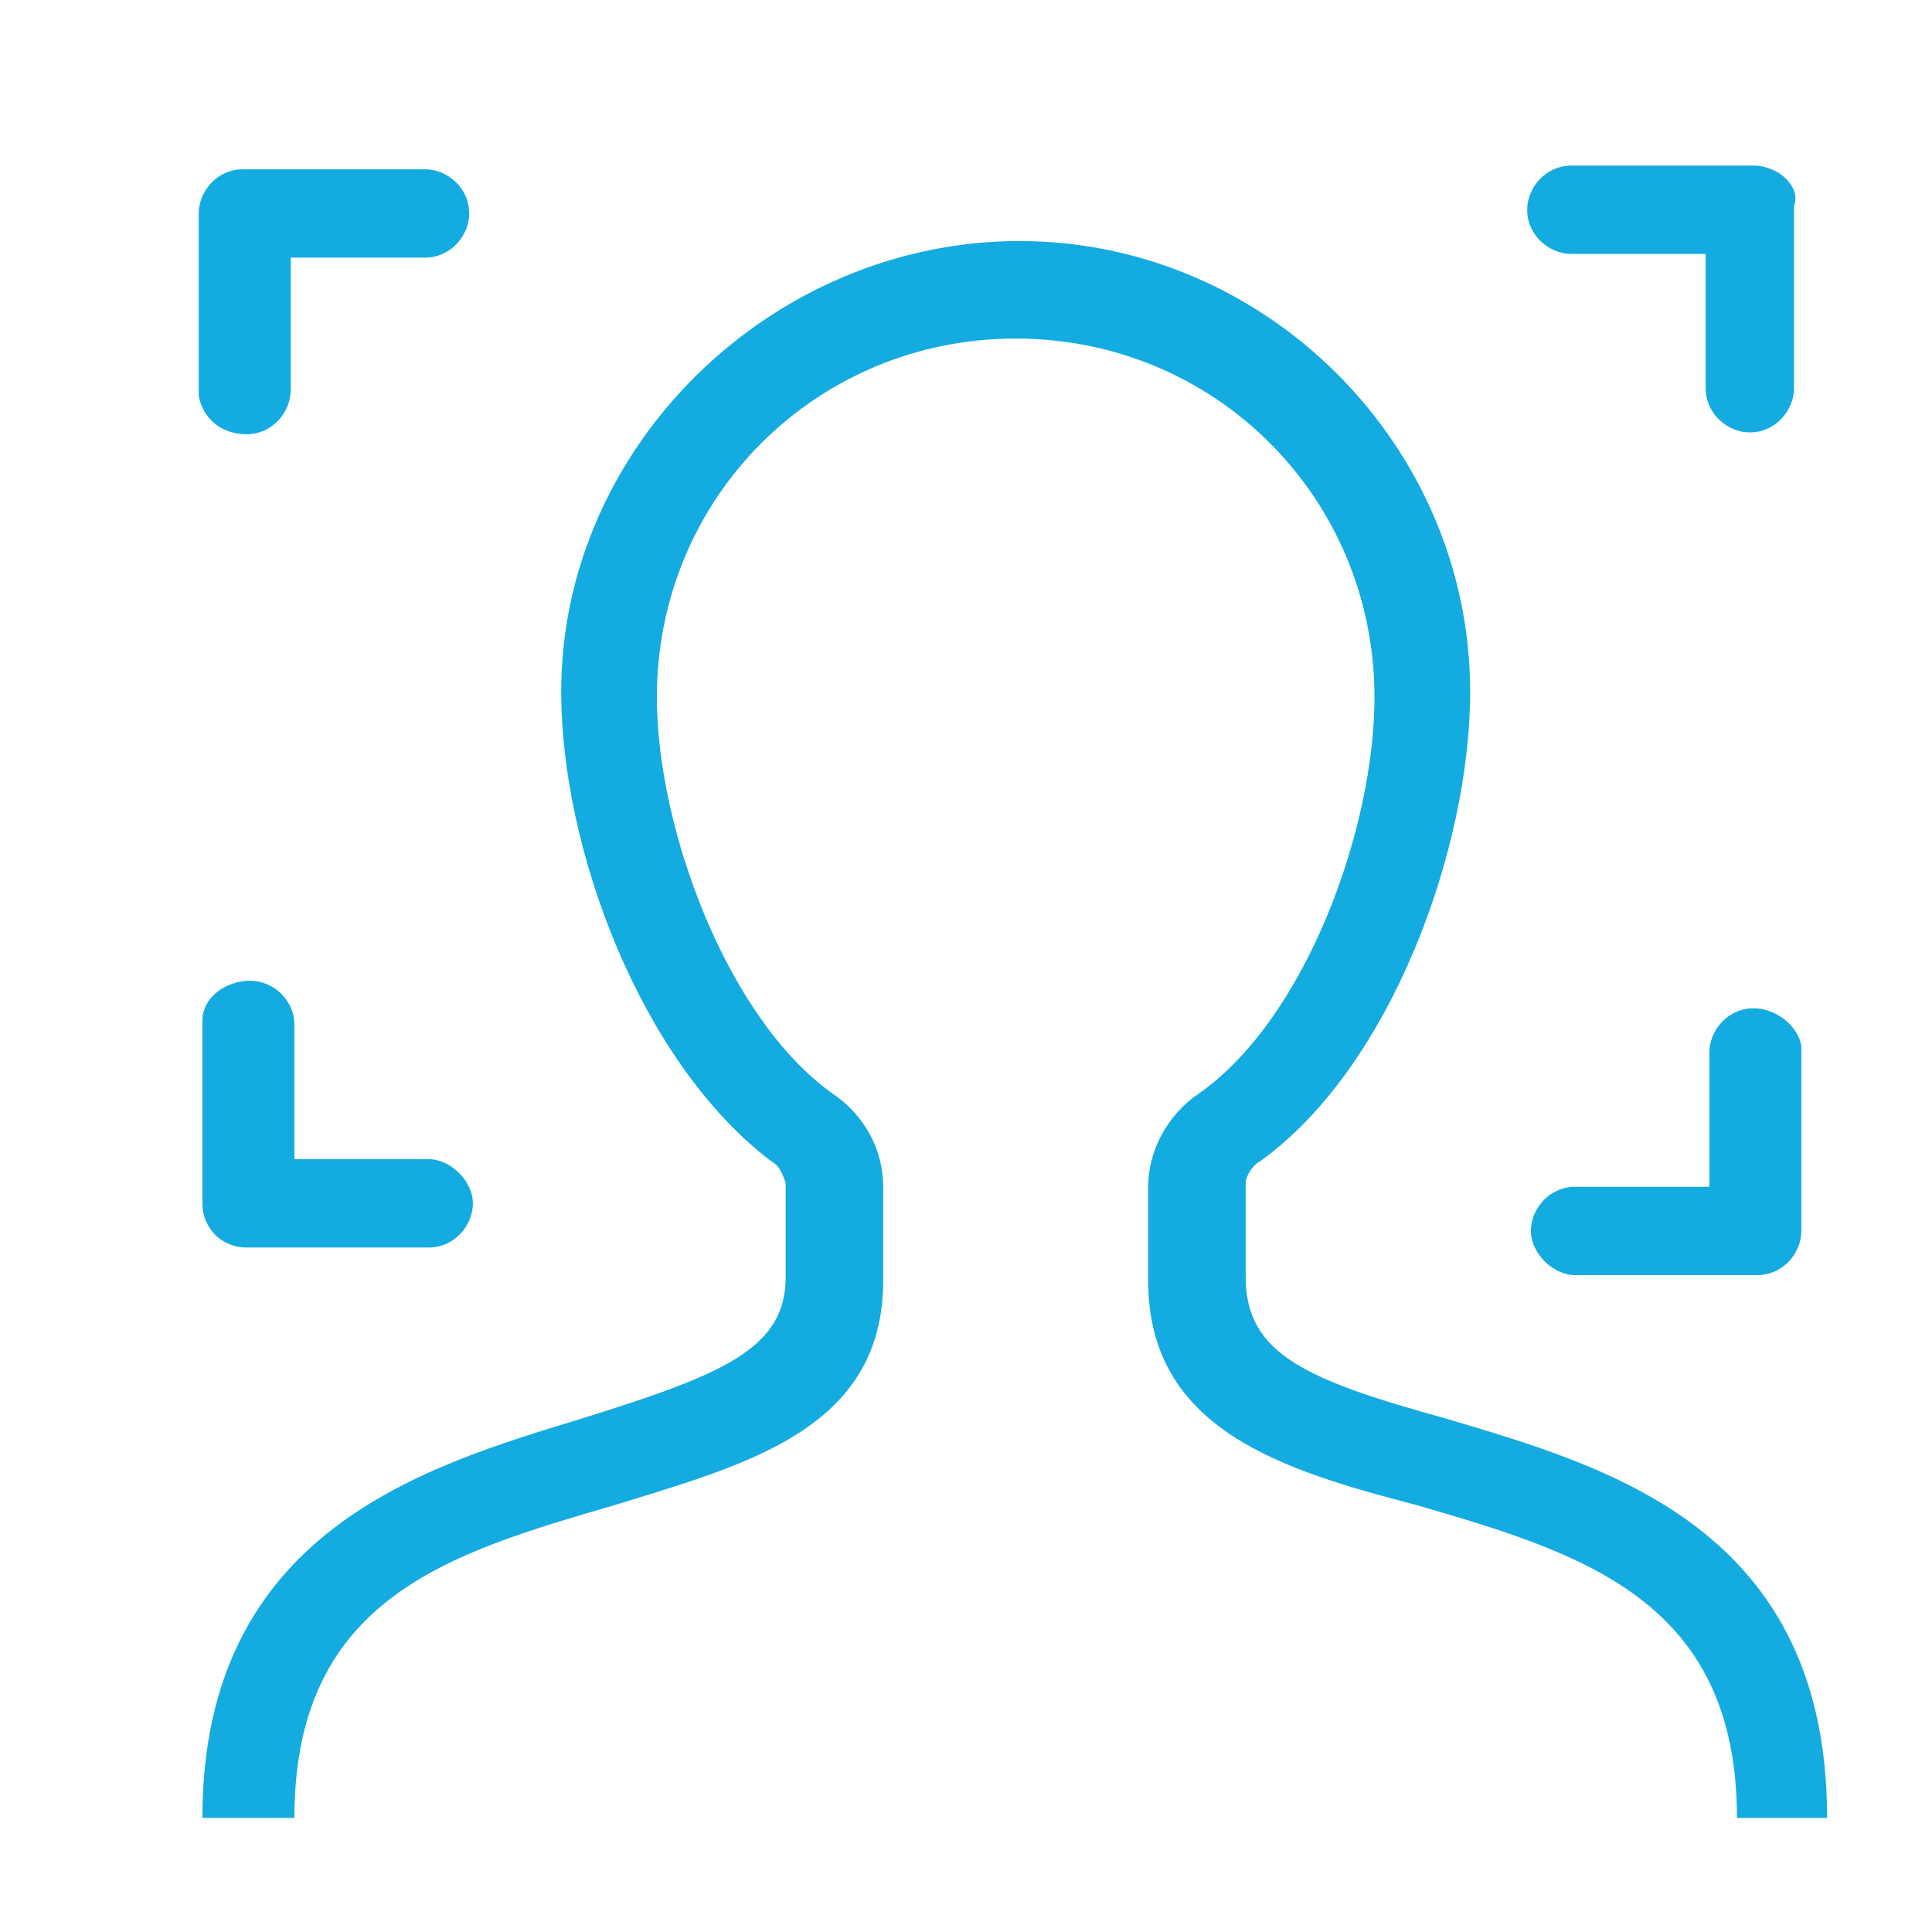 <?xml version="1.0" encoding="utf-8"?>
<!-- Generator: Adobe Illustrator 24.3.0, SVG Export Plug-In . SVG Version: 6.00 Build 0)  -->
<svg version="1.1" id="Layer_1" xmlns="http://www.w3.org/2000/svg" xmlns:xlink="http://www.w3.org/1999/xlink" x="0px" y="0px"
	 viewBox="0 0 105 105" style="enable-background:new 0 0 105 105;" xml:space="preserve">
<style type="text/css">
	.st0{fill:#14ABE0;}
	.st1{fill:none;}
</style>
<path class="st0" d="M13.4,23.6c1.4,0,2.4-1.2,2.4-2.4V14h7.3c1.4,0,2.4-1.2,2.4-2.4c0-1.4-1.2-2.4-2.4-2.4h-9.9
	c-1.4,0-2.4,1.2-2.4,2.4v9.9C11,22.7,12,23.6,13.4,23.6"/>
<rect x="11" y="9" class="st1" width="88" height="90"/>
<path class="st0" d="M95.3,9h-9.9c-1.4,0-2.4,1.2-2.4,2.4c0,1.4,1.2,2.4,2.4,2.4h7.3v7.3c0,1.4,1.2,2.4,2.4,2.4
	c1.4,0,2.4-1.2,2.4-2.4v-9.9C97.9,10.2,96.7,9,95.3,9"/>
<path class="st0" d="M13.4,67.8h9.9c1.4,0,2.4-1.2,2.4-2.4c0-1.2-1.2-2.4-2.4-2.4H16v-7.3c0-1.4-1.2-2.4-2.4-2.4
	c-1.2,0-2.6,0.8-2.6,2.2v9.9C11,66.7,12,67.8,13.4,67.8"/>
<path class="st0" d="M95.3,54.8c-1.4,0-2.4,1.2-2.4,2.4v7.3h-7.3c-1.4,0-2.4,1.2-2.4,2.4c0,1.2,1.2,2.4,2.4,2.4h9.9
	c1.4,0,2.4-1.2,2.4-2.4V57C97.9,56,96.7,54.8,95.3,54.8"/>
<path class="st0" d="M16,98.8c0-12,8.5-14.4,17.4-17c7.1-2.2,14.6-4.1,14.6-12.2v-5.1c0-2-1-3.9-2.8-5.1c-5.7-4.1-9.5-14.4-9.5-21.5
	c0-10.9,8.7-19.5,19.5-19.5c10.9,0,19.5,8.7,19.5,19.5c0,7.1-3.7,17.4-9.5,21.5c-1.8,1.2-2.8,3.2-2.8,5.1v5.1
	c0,8.1,7.3,10.3,14.6,12.2c8.9,2.6,17.4,5.1,17.4,17h4.9c0-15.8-12-19.1-20.7-21.7C71,75,67.7,73.6,67.7,69.4v-5.1
	c0-0.4,0.4-1,0.8-1.2c7.1-5.1,11.4-17,11.4-25.5c0-13.4-11.1-24.5-24.5-24.5c-13.4,0-24.9,11.1-24.9,24.5c0,8.5,4.3,20.1,11.4,25.5
	c0.4,0.2,0.6,0.6,0.8,1.2v5.1c0,3.9-3.4,5.3-11.1,7.7C23.1,79.7,11,83.2,11,98.8H16z"/>
<rect x="35.1" y="27.1" class="st1" width="27.5" height="28.2"/>
</svg>
